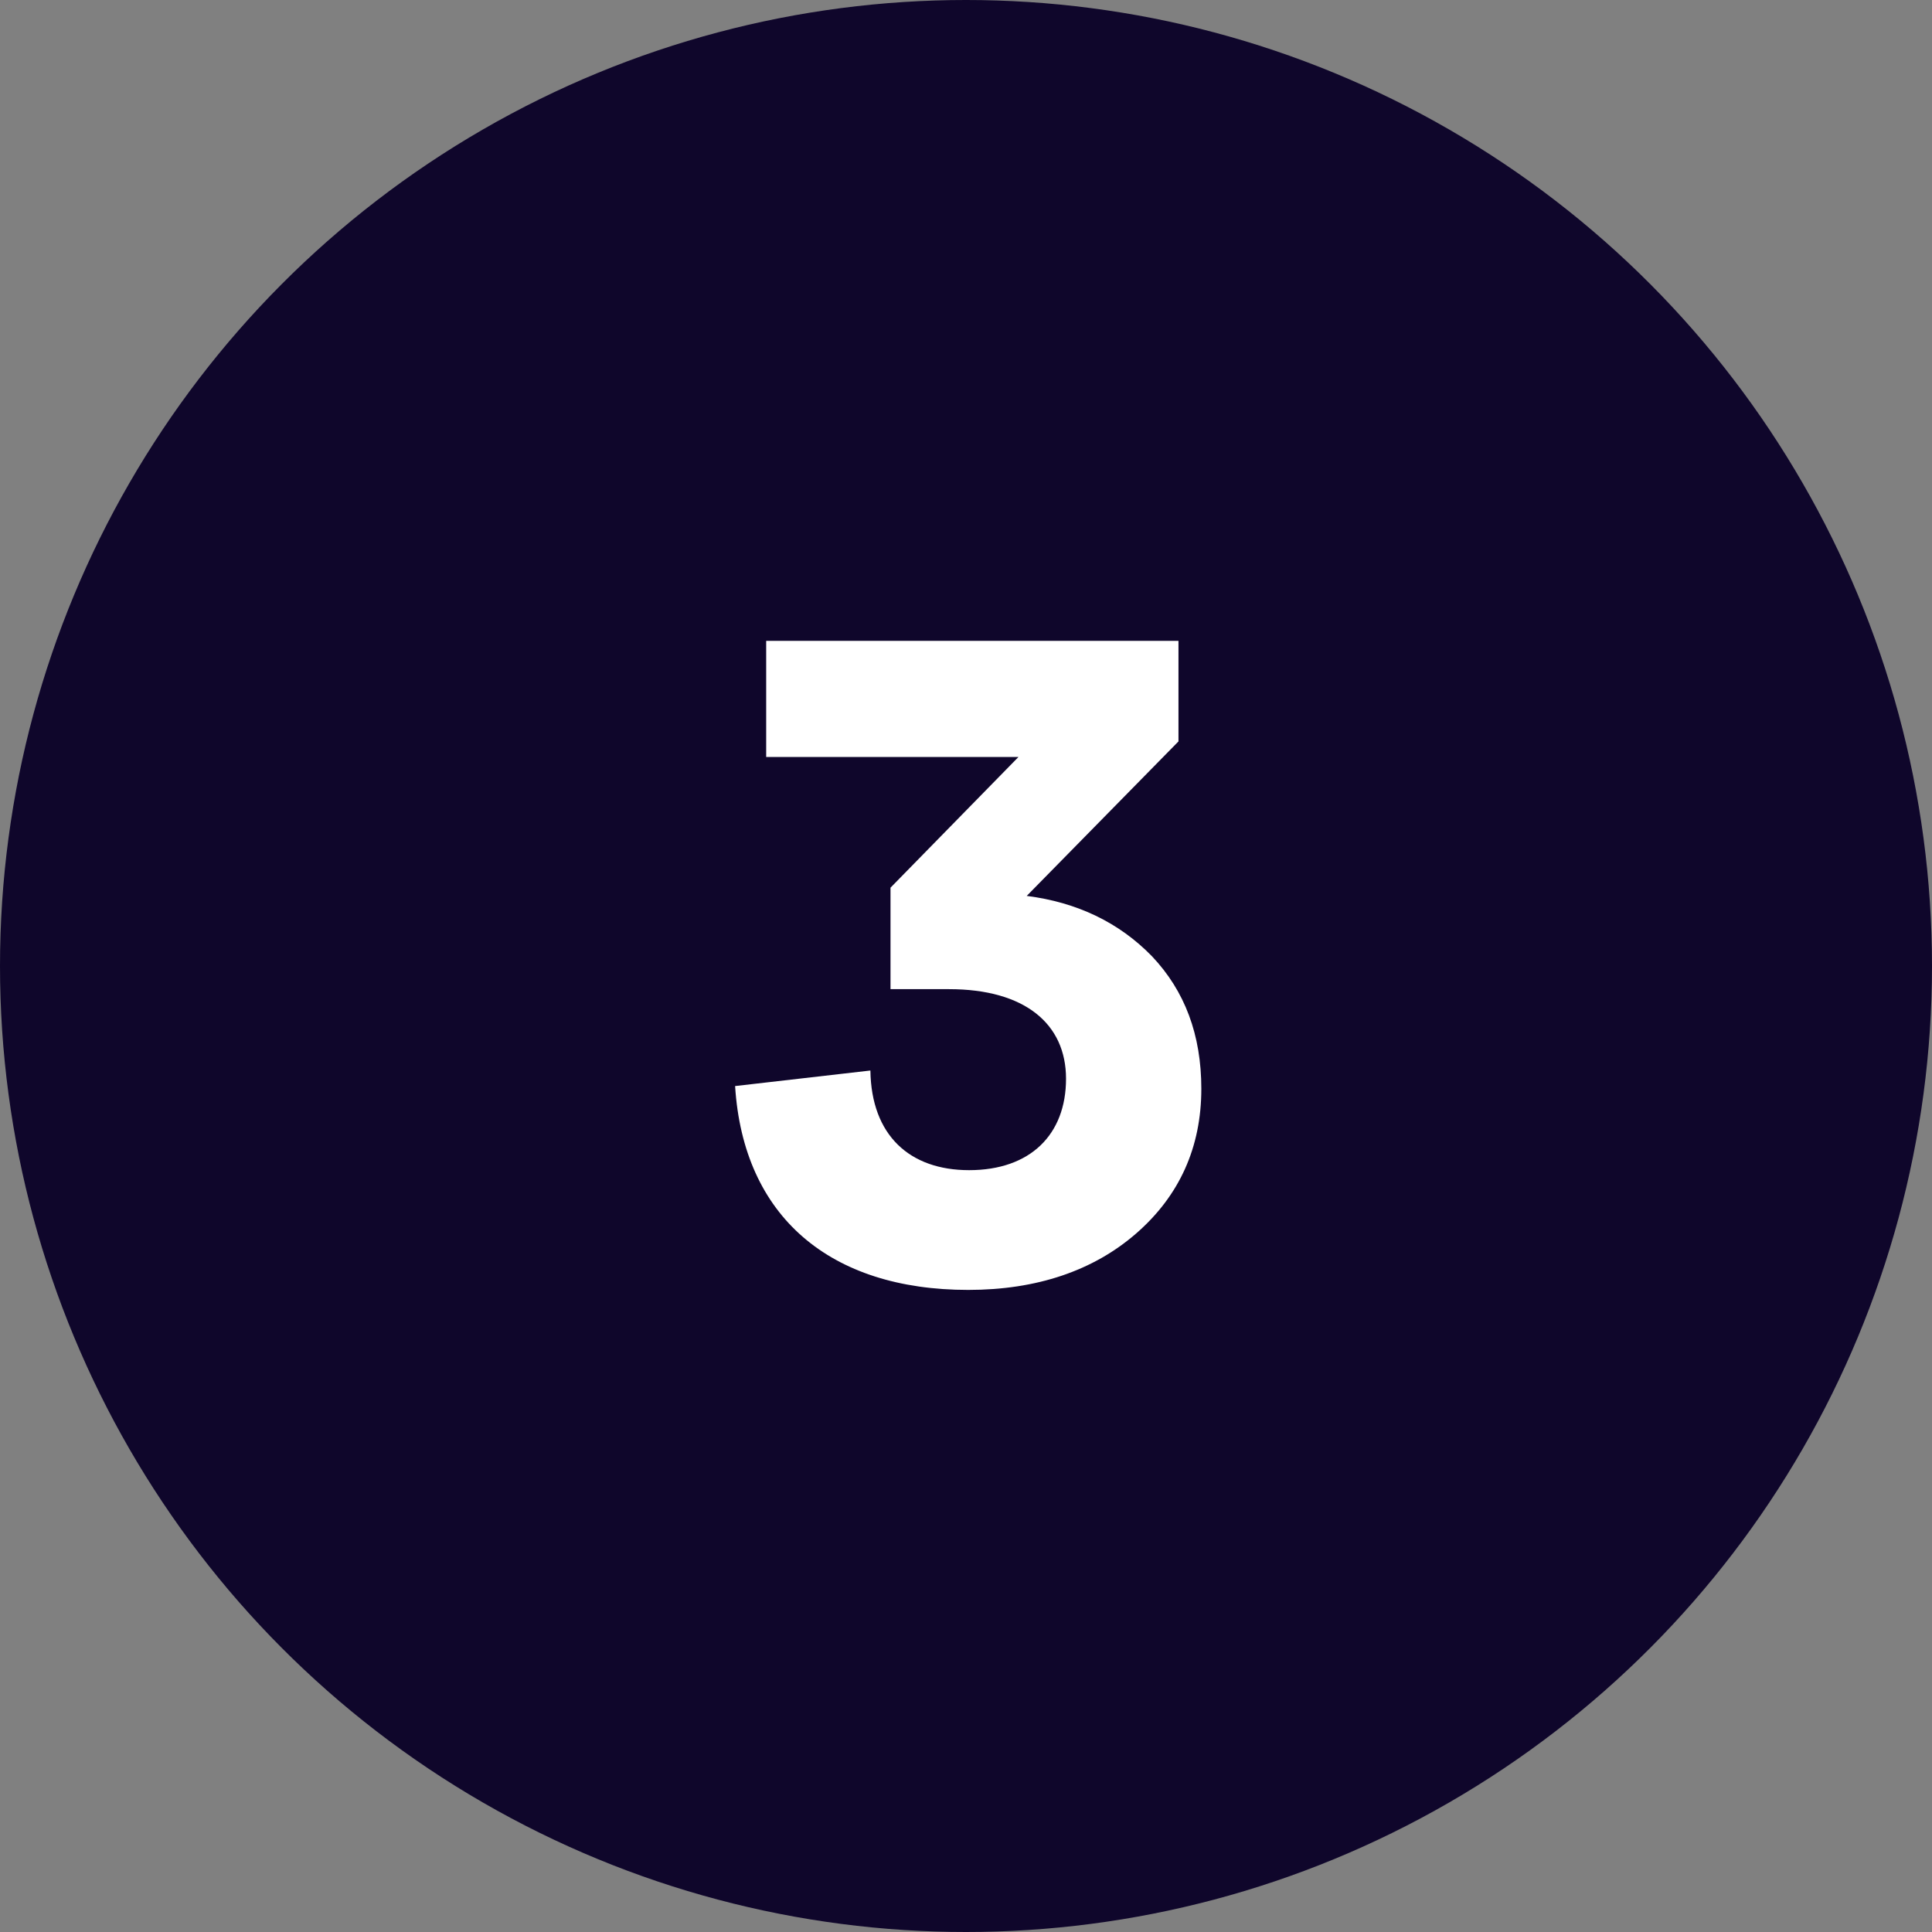 <?xml version="1.0" encoding="UTF-8"?> <svg xmlns="http://www.w3.org/2000/svg" width="205" height="205" viewBox="0 0 205 205" fill="none"><rect x="0" y="0" width="205" height="205" fill="#808080" stroke="none"/><circle cx="102.5" cy="102.5" r="102.5" fill="#0F062B"></circle><path d="M125.045 68H81.298V80.319H108.07L94.49 94.19V104.957H100.698C108.749 104.957 113.114 108.643 113.114 114.463C113.114 120.38 109.331 124.163 102.832 124.163C96.527 124.163 92.453 120.477 92.356 113.59L78 115.239C78.873 129.11 88.088 136.87 102.735 136.87C110.01 136.87 116.024 134.833 120.583 130.856C125.142 126.879 127.47 121.738 127.47 115.53C127.47 109.807 125.724 105.151 122.232 101.465C118.74 97.876 114.278 95.742 108.943 95.063L125.045 78.67V68Z" fill="white"></path></svg> 